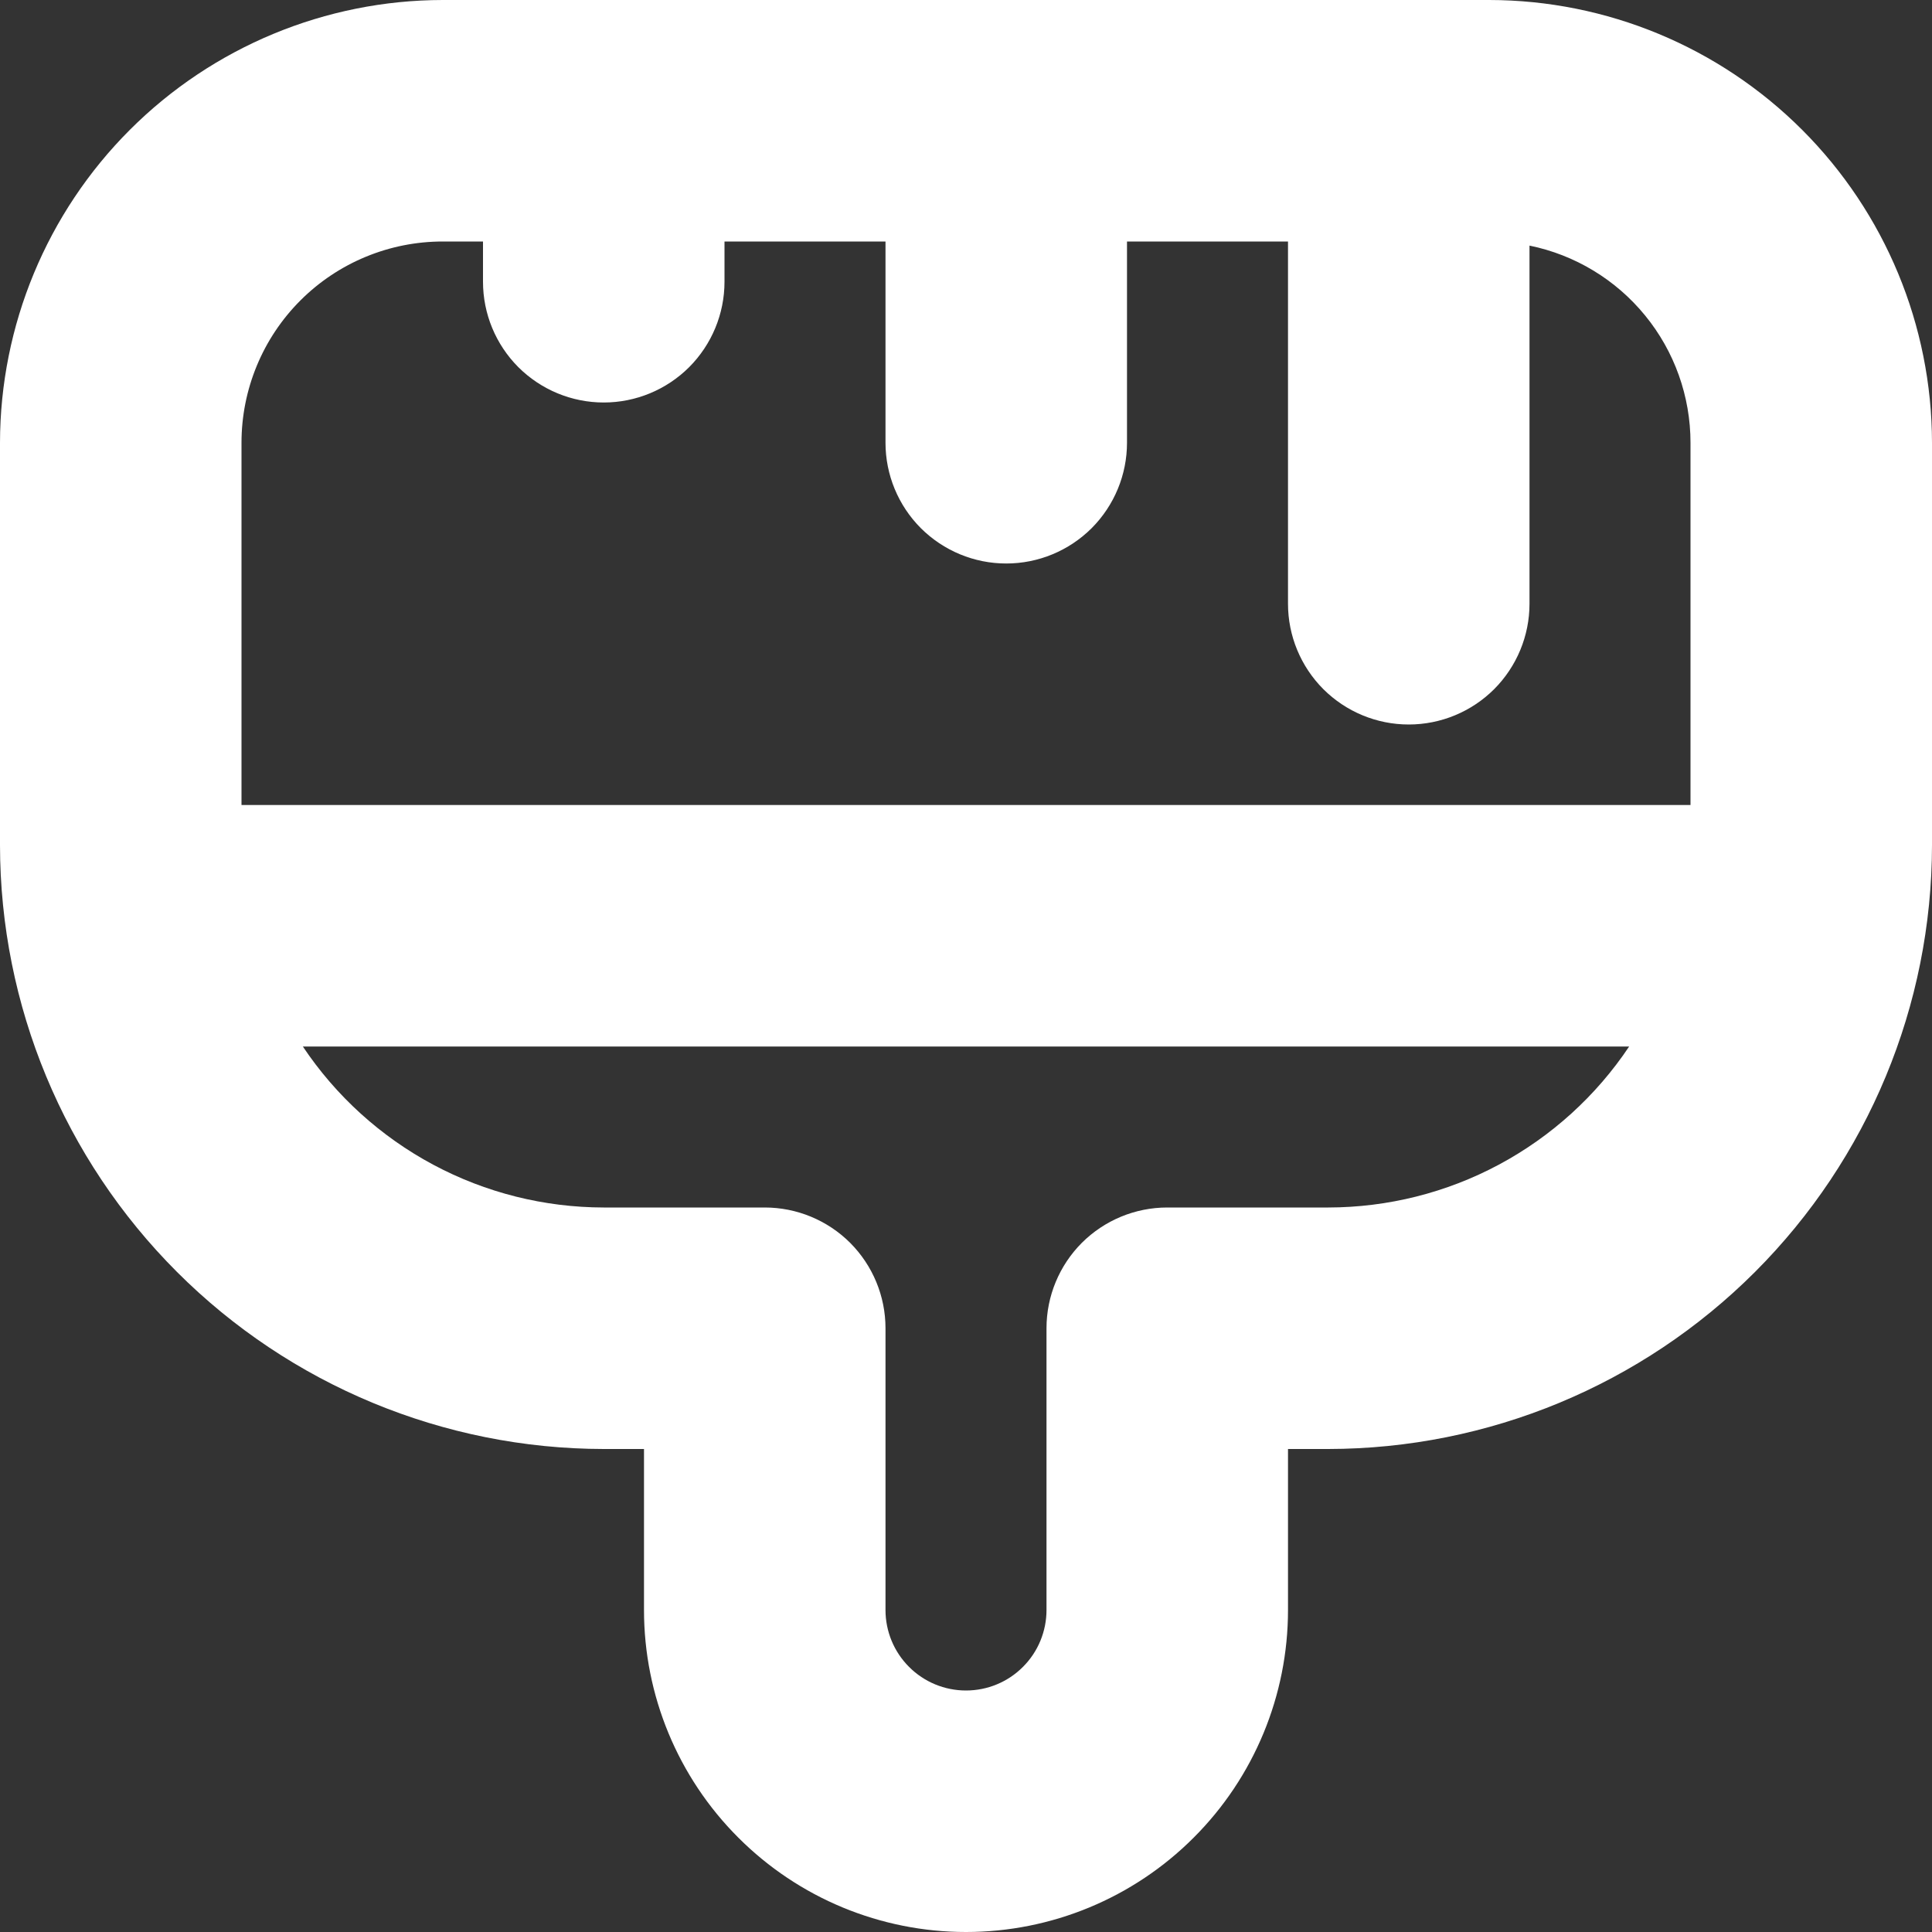 <?xml version="1.0" encoding="UTF-8"?> <svg xmlns="http://www.w3.org/2000/svg" width="24" height="24" viewBox="0 0 24 24" fill="none"><rect x="0" y="0" width="24" height="24" fill="#333333" stroke="none"/><g clip-path="url(#clip0_405_1755)"><path d="M18.5 0H5.5C4.042 0.002 2.644 0.582 1.613 1.613C0.582 2.644 0.002 4.042 0 5.5L0 10.5C0.002 12.489 0.793 14.395 2.199 15.801C3.605 17.207 5.512 17.998 7.5 18H8V20C8 21.061 8.421 22.078 9.172 22.828C9.922 23.579 10.939 24 12 24C13.061 24 14.078 23.579 14.828 22.828C15.579 22.078 16 21.061 16 20V18H16.5C18.488 17.998 20.395 17.207 21.801 15.801C23.207 14.395 23.998 12.489 24 10.5V5.5C23.998 4.042 23.418 2.644 22.387 1.613C21.356 0.582 19.958 0.002 18.5 0V0ZM5.5 3H6V3.5C6 3.898 6.158 4.279 6.439 4.561C6.721 4.842 7.102 5 7.5 5C7.898 5 8.279 4.842 8.561 4.561C8.842 4.279 9 3.898 9 3.5V3H11V5.5C11 5.898 11.158 6.279 11.439 6.561C11.721 6.842 12.102 7 12.5 7C12.898 7 13.279 6.842 13.561 6.561C13.842 6.279 14 5.898 14 5.5V3H16V7.5C16 7.898 16.158 8.279 16.439 8.561C16.721 8.842 17.102 9 17.5 9C17.898 9 18.279 8.842 18.561 8.561C18.842 8.279 19 7.898 19 7.5V3.051C19.564 3.166 20.072 3.473 20.436 3.919C20.801 4.365 21 4.924 21 5.5V10H3V5.5C3 4.837 3.263 4.201 3.732 3.732C4.201 3.263 4.837 3 5.5 3ZM16.5 15H14.5C14.102 15 13.721 15.158 13.439 15.439C13.158 15.721 13 16.102 13 16.5V20C13 20.265 12.895 20.52 12.707 20.707C12.52 20.895 12.265 21 12 21C11.735 21 11.48 20.895 11.293 20.707C11.105 20.52 11 20.265 11 20V16.5C11 16.102 10.842 15.721 10.561 15.439C10.279 15.158 9.898 15 9.5 15H7.5C6.761 14.999 6.033 14.817 5.381 14.468C4.729 14.119 4.173 13.615 3.762 13H20.238C19.827 13.615 19.271 14.119 18.619 14.468C17.967 14.817 17.239 14.999 16.5 15Z" fill="white"></path></g><defs><clipPath id="clip0_405_1755"><rect width="24" height="24" fill="white"></rect></clipPath></defs></svg> 